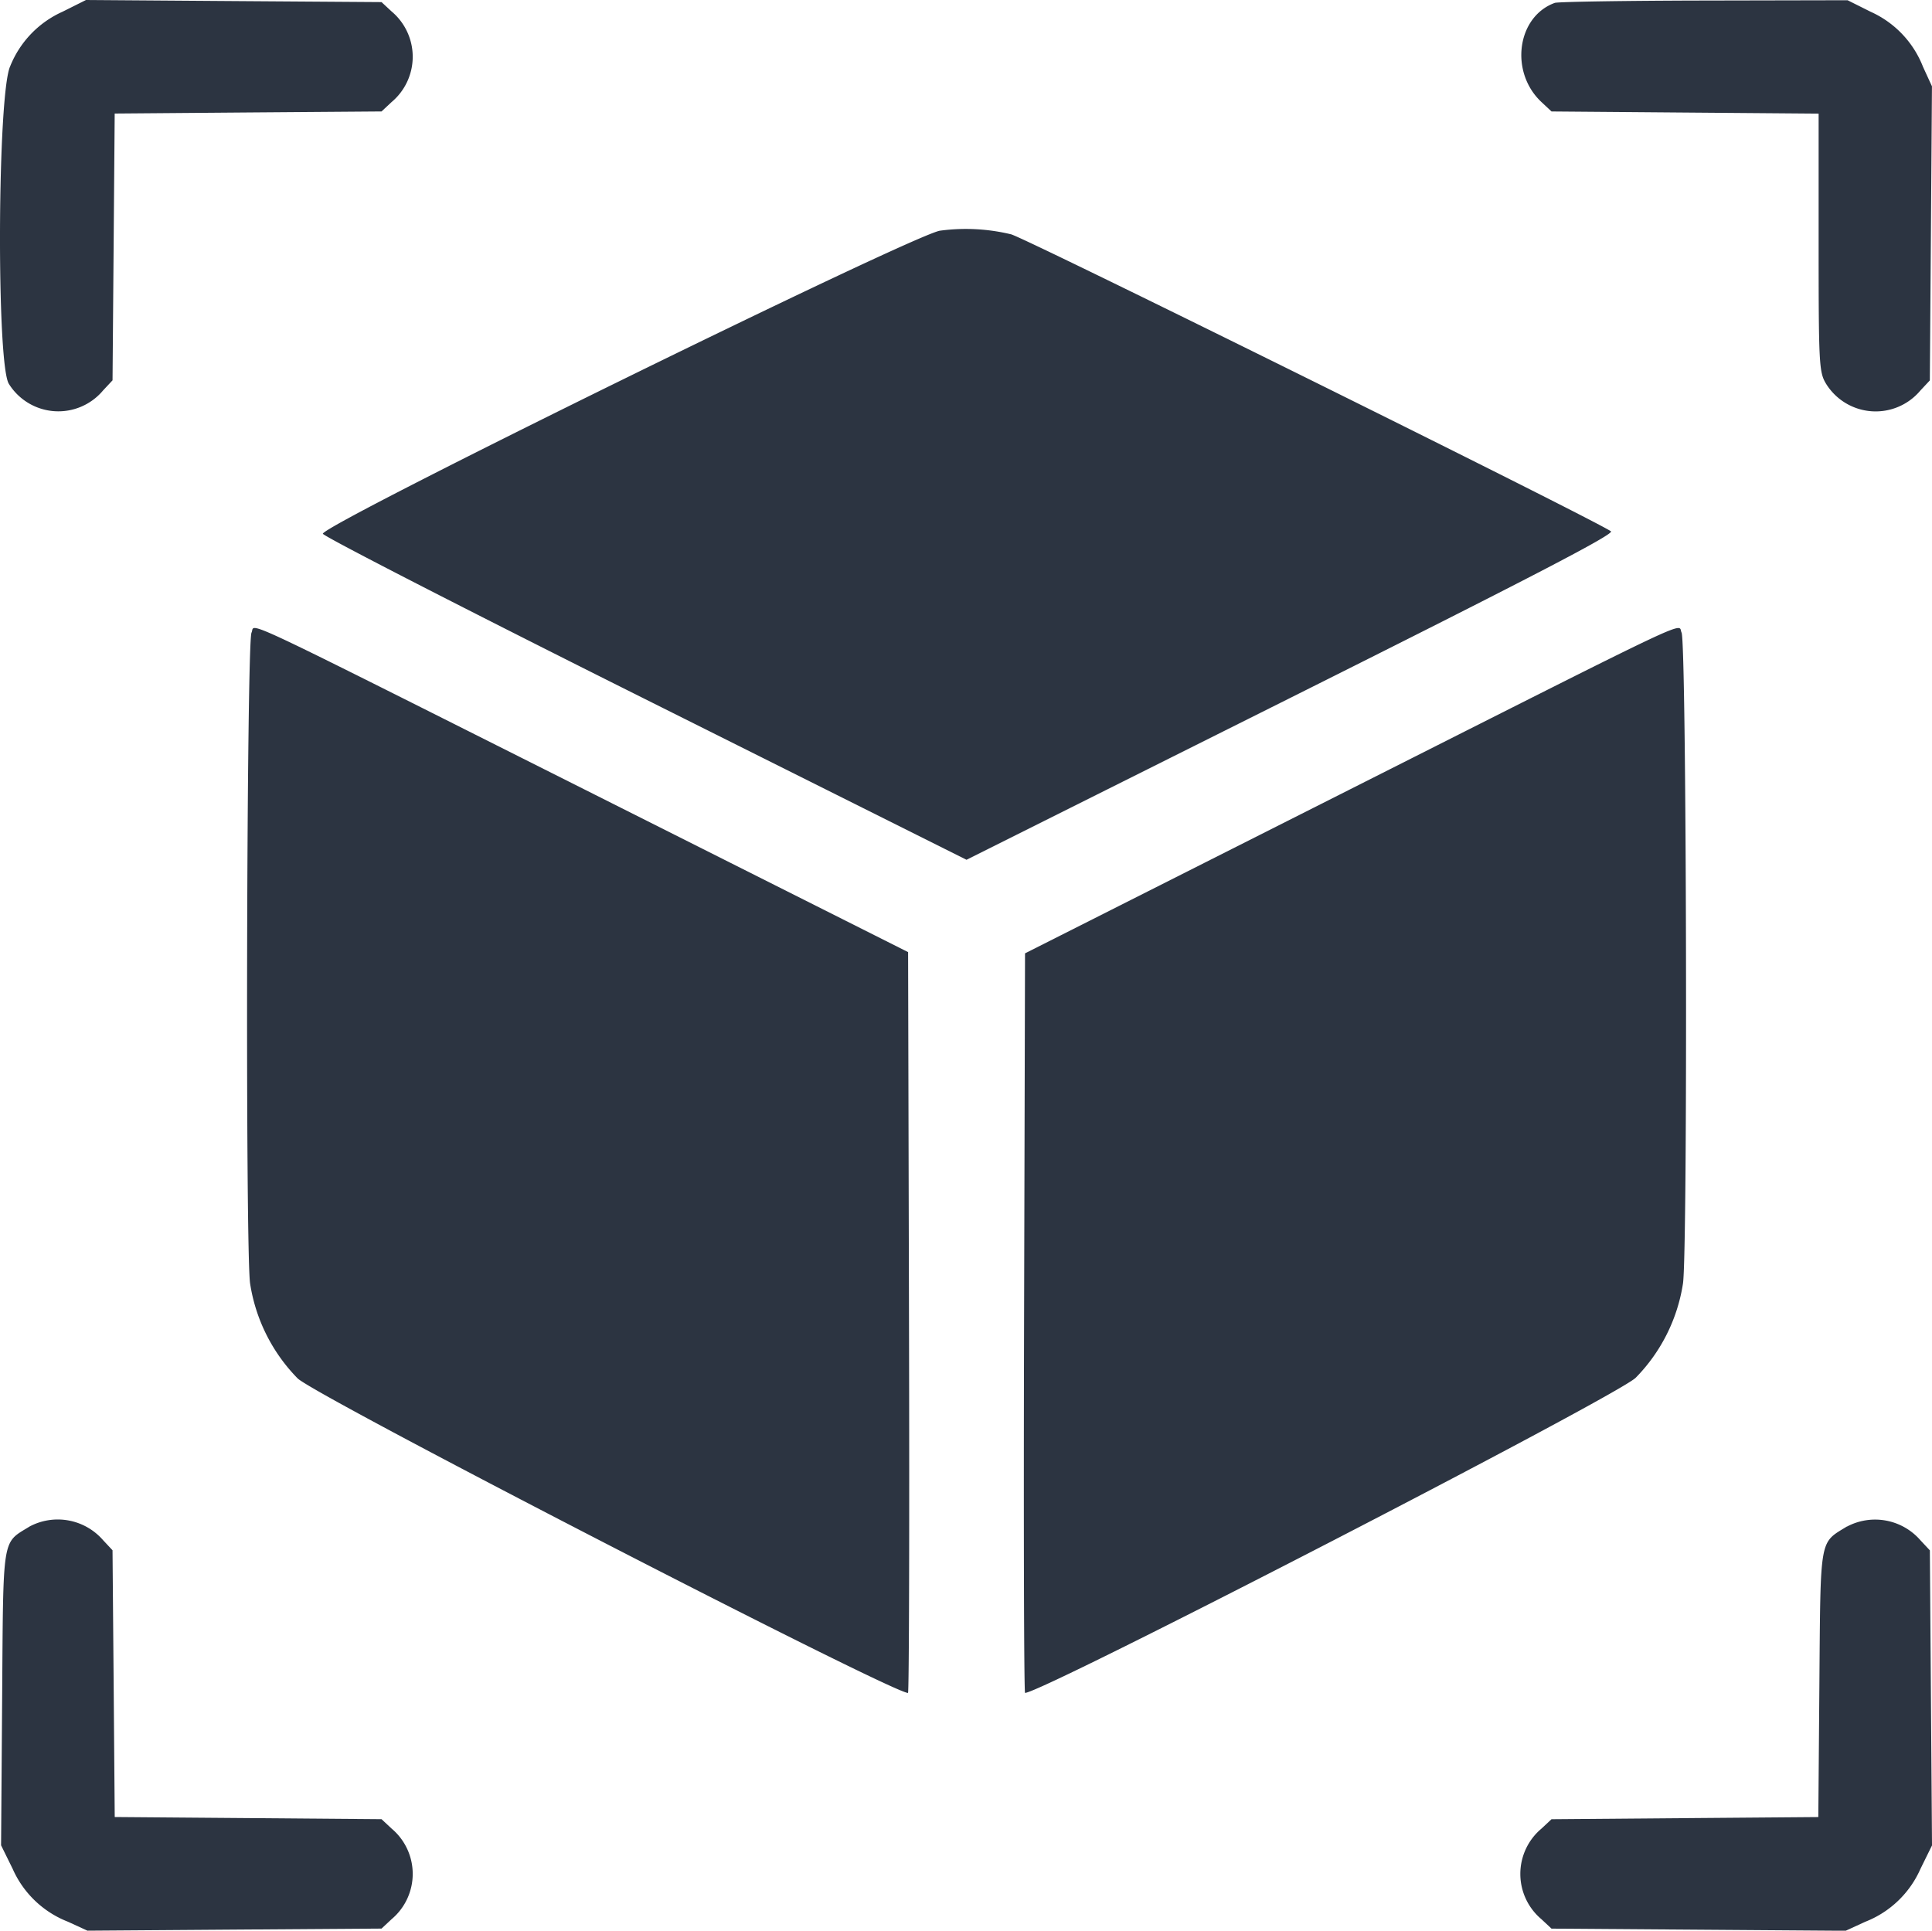 <svg xmlns="http://www.w3.org/2000/svg" width="138.68" height="138.601" viewBox="0 0 138.68 138.601"><path id="path0" d="M4.221.786A7.24,7.24,0,0,0,.456,4.7c-.918,1.966-1,21.322-.1,22.8a4.186,4.186,0,0,0,6.768.476l.677-.724.078-9.576.077-9.576,9.576-.077L27.11,7.95l.724-.677a4.246,4.246,0,0,0,0-6.5L27.11.1,16.5.026,5.895-.051,4.221.786m107.1-.628c-2.718.994-3.249,4.968-.952,7.116l.724.677,9.586.078,9.586.077v9.26c0,8.762.03,9.307.539,10.141a4.186,4.186,0,0,0,6.767.475l.677-.724.077-10.557L138.4,6.145l-.643-1.4A7.2,7.2,0,0,0,134,.794l-1.656-.828-10.309.021c-5.67.012-10.491.088-10.715.17M67.207,16.509c-1.762.2-44.1,20.986-44.31,21.754-.041.149,10.339,5.477,23.066,11.84L69.1,61.672l23.32-11.661c17.191-8.6,23.219-11.729,22.936-11.921-1.387-.939-42.122-21.109-43.06-21.32a13.867,13.867,0,0,0-5.092-.261M17.777,45.366c-.357.73-.448,44.47-.1,46.734a12.42,12.42,0,0,0,3.408,6.8c1.248,1.248,42.642,22.584,43.815,22.584.077,0,.109-11.965.072-26.59L64.907,68.3l-23.275-11.7C15.972,43.713,18.1,44.714,17.777,45.366m78.794,11.28L73.3,68.389l-.069,26.546c-.038,14.6-.006,26.546.072,26.546,1.229,0,42.567-21.34,43.837-22.63a12.331,12.331,0,0,0,3.387-6.752c.351-2.264.261-46-.1-46.734-.322-.657,1.711-1.619-23.855,11.28M1.848,109.536c-2,1.234-1.886.534-1.971,12.3L-.2,132.421l.83,1.686a7.189,7.189,0,0,0,3.969,3.8l1.4.643,10.557-.077L27.11,138.4l.724-.677a4.246,4.246,0,0,0,0-6.5l-.724-.677-9.576-.078-9.576-.077-.077-9.576L7.8,111.241l-.677-.724a4.309,4.309,0,0,0-5.278-.981m130.447,0c-1.985,1.226-1.886.66-1.972,11.288l-.077,9.57-9.576.077-9.576.078-.724.677a4.246,4.246,0,0,0,0,6.5l.724.677,10.557.077,10.557.077,1.4-.643a7.189,7.189,0,0,0,3.969-3.8l.83-1.686-.077-10.59-.077-10.59-.677-.724a4.308,4.308,0,0,0-5.277-.981" transform="translate(0.277 0.051)" fill="#2c3441" fill-rule="evenodd"></path></svg>